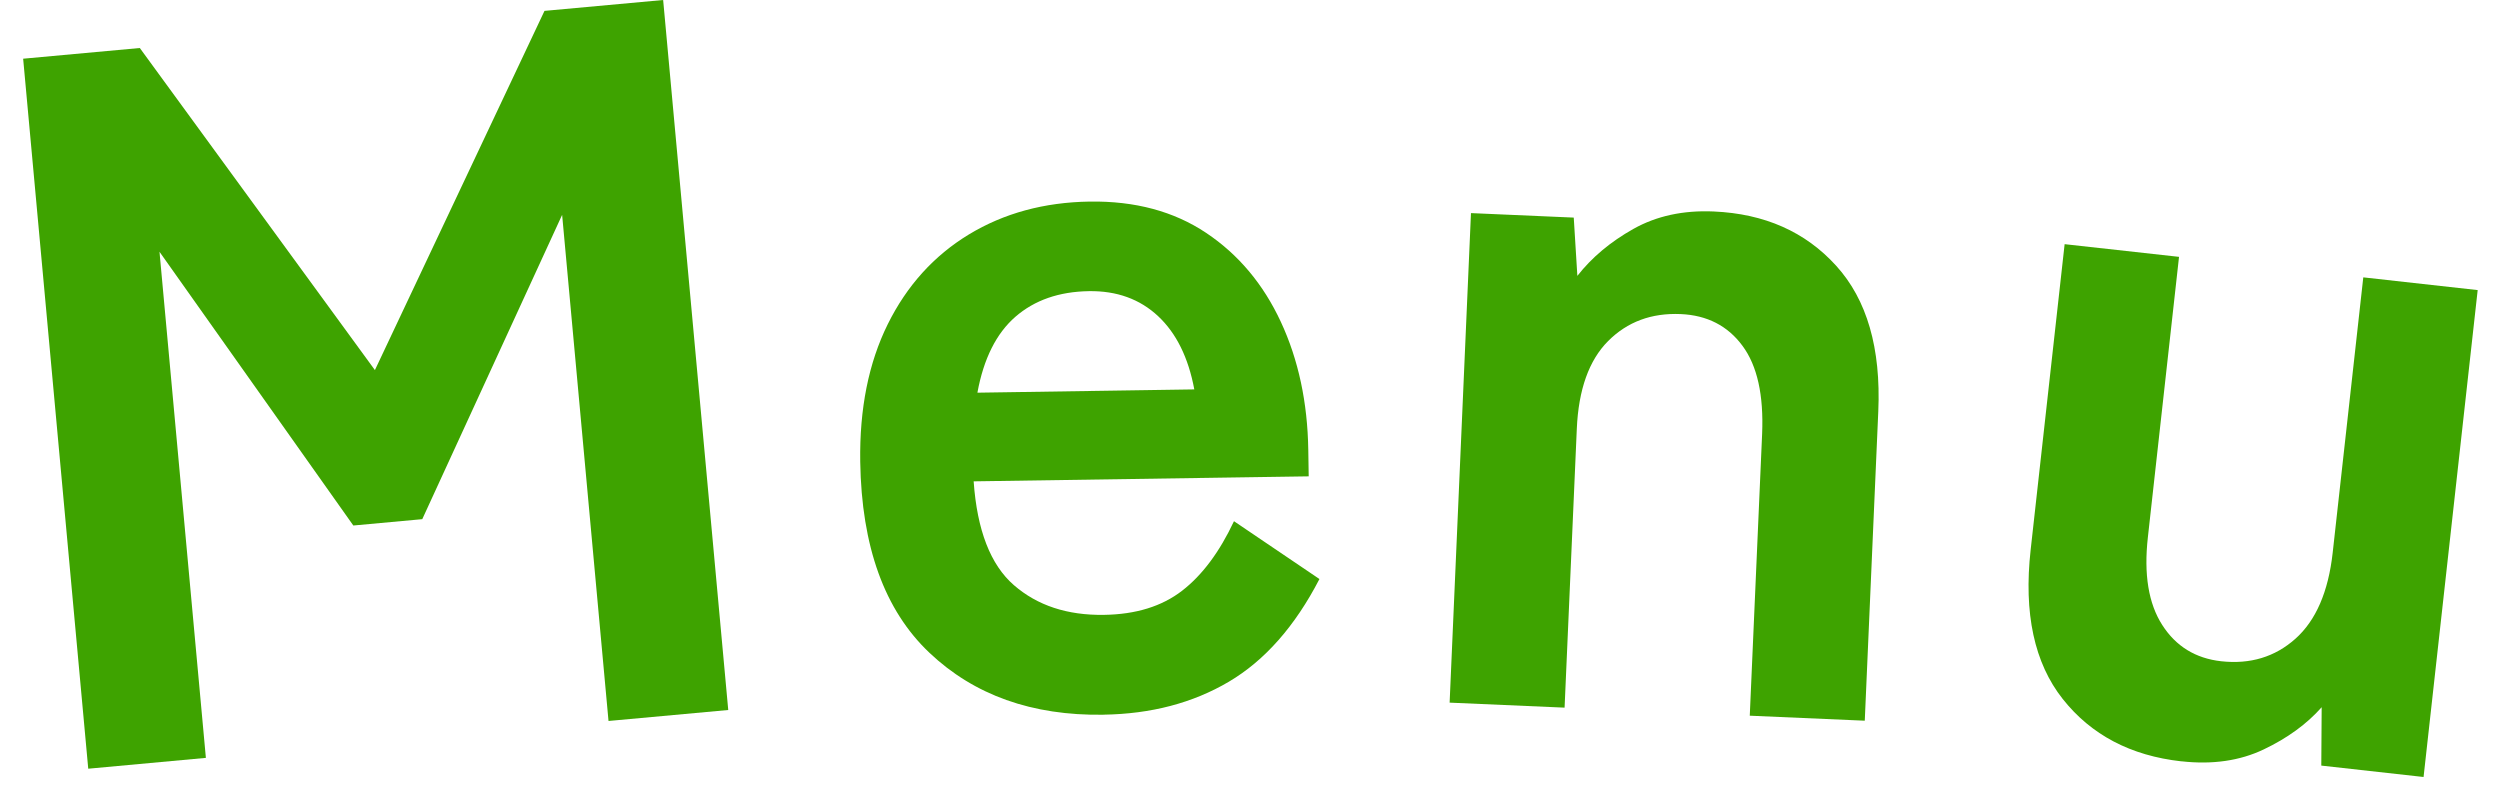 <svg width="54" height="17" viewBox="0 0 54 17" fill="none" xmlns="http://www.w3.org/2000/svg">
<g clip-path="url(#clip0_1074_73338)">
<path d="M1.906 16.604L0.5 1.268L3.02 1.037L8.098 7.994L11.761 0.235L14.324 0L15.73 15.336L13.144 15.573L12.142 4.641L9.121 11.214L7.632 11.351L3.445 5.438L4.447 16.37L1.906 16.604Z" fill="#3EA300"/>
<path d="M23.834 15.438C22.294 15.461 21.041 15.015 20.073 14.097C19.106 13.18 18.609 11.805 18.581 9.972C18.564 8.828 18.762 7.839 19.175 7.004C19.588 6.17 20.172 5.523 20.928 5.064C21.684 4.606 22.553 4.369 23.535 4.354C24.517 4.339 25.357 4.565 26.054 5.031C26.751 5.497 27.288 6.138 27.667 6.954C28.046 7.77 28.243 8.691 28.259 9.717L28.268 10.289L21.031 10.397C21.105 11.452 21.395 12.2 21.9 12.639C22.406 13.079 23.054 13.293 23.846 13.281C24.535 13.271 25.097 13.097 25.533 12.76C25.968 12.424 26.342 11.923 26.654 11.258L28.5 12.507C27.972 13.527 27.319 14.267 26.542 14.726C25.764 15.185 24.861 15.422 23.835 15.437L23.834 15.438ZM21.111 8.482L25.797 8.411C25.669 7.724 25.408 7.196 25.014 6.828C24.62 6.46 24.122 6.28 23.521 6.289C22.875 6.299 22.347 6.483 21.934 6.841C21.522 7.199 21.247 7.746 21.112 8.482H21.111Z" fill="#3EA300"/>
<path d="M31.312 15.175L31.773 4.603L33.993 4.7L34.071 5.959C34.382 5.562 34.785 5.223 35.282 4.944C35.779 4.665 36.356 4.539 37.016 4.568C38.114 4.616 38.995 5.006 39.661 5.74C40.327 6.473 40.63 7.522 40.571 8.885L40.279 15.567L37.795 15.459L38.062 9.371C38.097 8.536 37.958 7.902 37.638 7.47C37.319 7.037 36.873 6.809 36.303 6.784C35.672 6.757 35.151 6.951 34.736 7.366C34.322 7.781 34.096 8.414 34.059 9.263L33.795 15.285L31.312 15.177V15.175Z" fill="#3EA300"/>
<path d="M47.117 16.445C46.023 16.323 45.169 15.874 44.555 15.098C43.941 14.321 43.709 13.248 43.862 11.877L44.596 5.274L47.067 5.548L46.394 11.605C46.304 12.407 46.408 13.038 46.704 13.499C46.999 13.96 47.424 14.221 47.977 14.283C48.604 14.352 49.139 14.191 49.581 13.797C50.023 13.403 50.292 12.784 50.386 11.939L51.047 5.991L53.518 6.266L52.349 16.783L50.14 16.537L50.148 15.276C49.827 15.639 49.41 15.943 48.895 16.188C48.381 16.433 47.789 16.519 47.119 16.444L47.117 16.445Z" fill="#3EA300"/>
</g>
<defs>
<clipPath id="clip0_1074_73338">
<rect width="53.018" height="16.783" fill="white" transform="translate(0.5)"/>
</clipPath>
</defs>
</svg>
